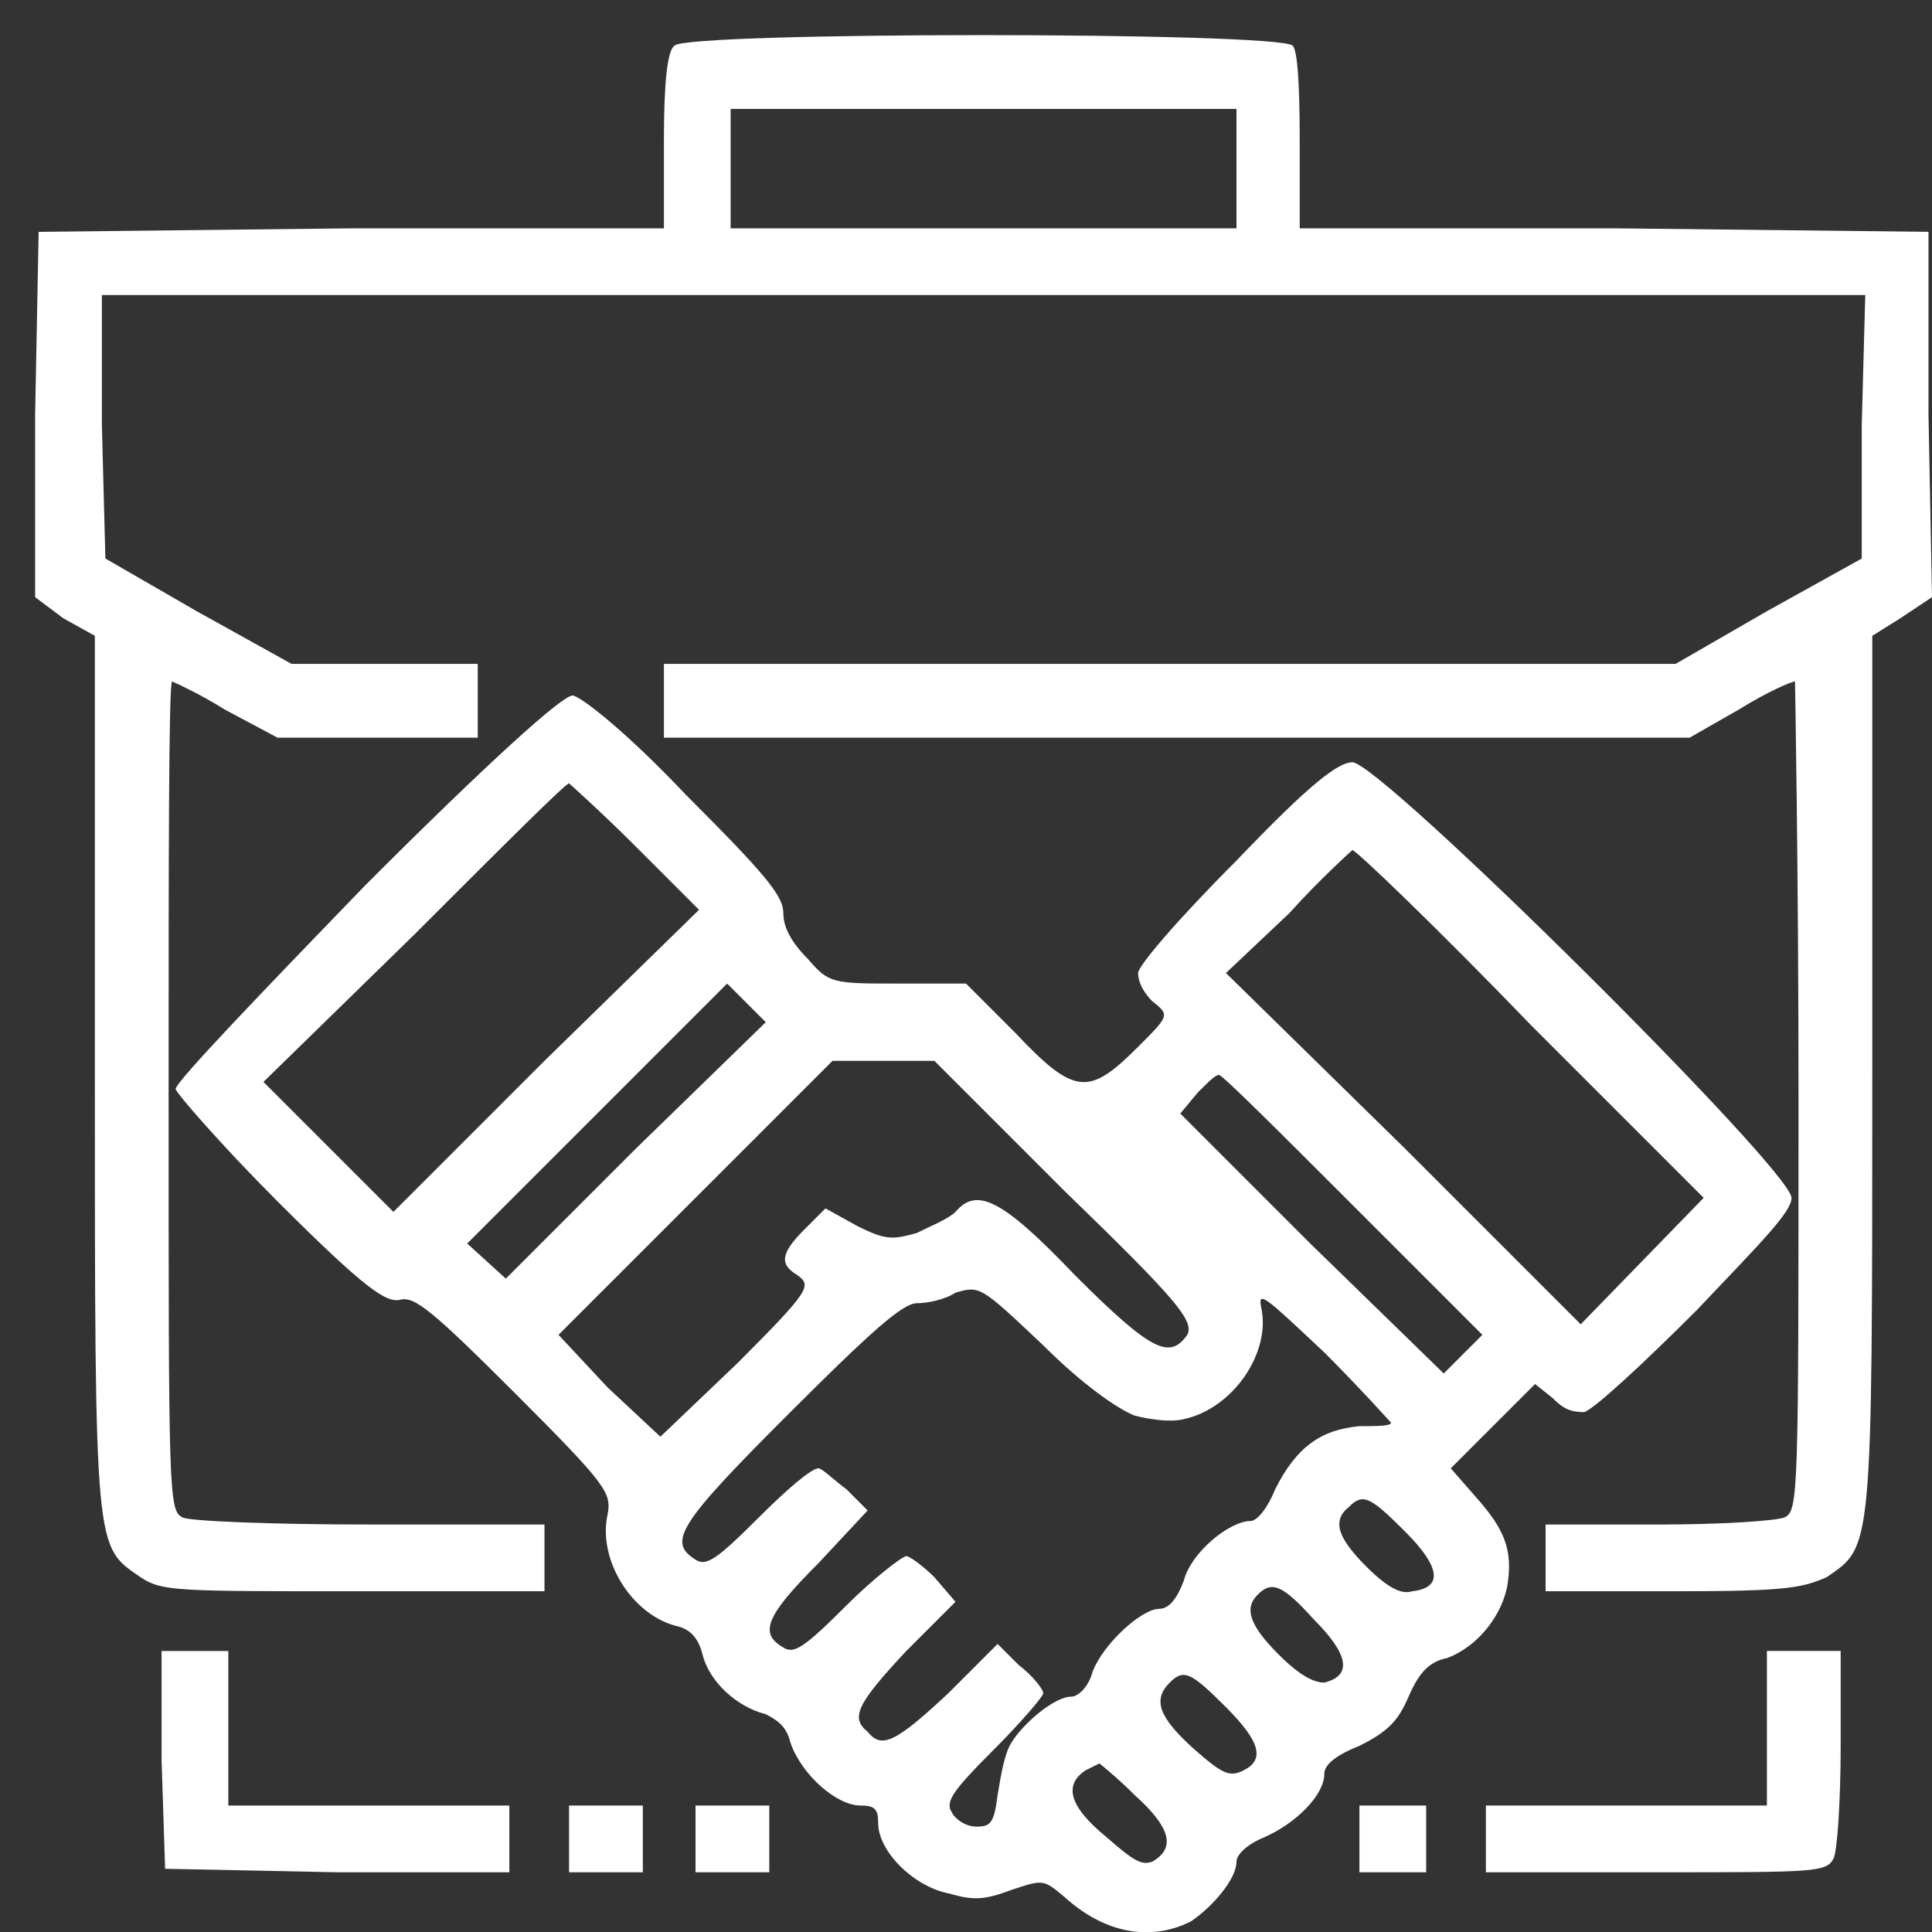 <?xml version="1.0" encoding="UTF-8"?> <svg xmlns="http://www.w3.org/2000/svg" version="1.2" viewBox="0 0 55 55" width="55" height="55"><rect x="0" y="0" width="55" height="55" fill="#333333" stroke="none"/><defs><clipPath id="cp1"><path d="m-319-3310h1920v4766h-1920z"></path></clipPath></defs><style>.a{fill:#fff}</style><g clip-path="url(#cp1)"><path fill-rule="evenodd" class="a" d="m36.8 1.3q0.2 0.2 0.2 2.7v2.5h9l8.9 0.1v5.2l0.1 5.2-0.9 0.6-0.8 0.5v12.4c0 13.8 0 13.5-1.3 14.4-0.7 0.3-1.1 0.4-4.3 0.4h-3.7v-1.9h3.2c1.8 0 3.3-0.1 3.6-0.2 0.4-0.2 0.4-0.6 0.4-12 0-6.5-0.1-11.8-0.1-11.8-0.1 0-0.8 0.3-1.6 0.8l-1.4 0.8h-29.2v-2.1h14.4 14.4l2.6-1.5 2.7-1.5v-3.8l0.1-3.7h-50.2v3.7l0.1 3.8 2.6 1.5 2.7 1.5h2.7 2.6v2.1h-5.7l-1.5-0.8c-0.8-0.5-1.5-0.8-1.5-0.8-0.1 0-0.1 5.3-0.1 11.8 0 11.4 0 11.8 0.4 12 0.2 0.1 2.4 0.2 5.4 0.2h4.9v1.9h-5.4c-5.1 0-5.5 0-6.1-0.4-1.3-0.9-1.3-0.6-1.3-14.4v-12.4l-0.9-0.5-0.8-0.6v-5.2l0.1-5.2 8.9-0.1h8.9v-2.5q0-2.5 0.3-2.7c0.3-0.4 17.2-0.4 17.6 0zm-1.6 1.8h-14.4v3.4h14.4z"></path><path fill-rule="evenodd" class="a" d="m16.3 19.8c0.2 0 1.5 1 3.2 2.8 2.3 2.3 2.8 2.9 2.8 3.4q0 0.6 0.7 1.3c0.6 0.7 0.7 0.7 2.6 0.7h1.9l1.4 1.4c1.7 1.8 2.1 1.8 3.5 0.4 0.9-0.9 0.9-0.9 0.4-1.3-0.2-0.2-0.4-0.5-0.4-0.8 0-0.2 1.1-1.5 2.8-3.2 2.1-2.2 2.9-2.8 3.3-2.8 0.8 0 12.5 11.6 12.5 12.4 0 0.4-0.8 1.2-2.7 3.2-1.5 1.5-2.9 2.8-3.2 2.9-0.4 0-0.6-0.1-0.9-0.4l-0.5-0.4-1.2 1.2-1.2 1.2 0.7 0.8c0.8 0.9 1.1 1.5 0.9 2.6-0.2 0.9-0.9 1.7-1.7 2-0.5 0.1-0.8 0.4-1.1 1.1-0.3 0.7-0.6 1-1.4 1.4q-1 0.4-1 0.8c0 0.6-0.8 1.4-1.7 1.8-0.5 0.2-0.8 0.5-0.8 0.7 0 0.5-0.7 1.3-1.3 1.7-1.2 0.6-2.5 0.3-3.6-0.7-0.6-0.5-0.6-0.5-1.5-0.2-0.8 0.3-1.1 0.3-1.8 0.1-1-0.2-2-1.2-2-2 0-0.4-0.1-0.5-0.5-0.5-0.7 0-1.7-0.9-2-1.8-0.1-0.4-0.3-0.6-0.7-0.8-0.8-0.2-1.6-0.9-1.8-1.7-0.1-0.4-0.3-0.7-0.7-0.8-1.3-0.3-2.3-1.9-2-3.2 0.1-0.6 0-0.8-2.6-3.4-2.4-2.4-2.9-2.8-3.3-2.7-0.4 0.1-1-0.3-3.5-2.8-1.6-1.6-2.9-3.1-2.9-3.2 0-0.2 2.5-2.8 5.4-5.8 3.5-3.5 5.6-5.4 5.9-5.4zm-0.1 2.5c-0.1 0-2 1.9-4.4 4.3l-4.3 4.2 1.9 1.9 1.8 1.8 4.3-4.3 4.4-4.3-1.8-1.8c-1-1-1.9-1.8-1.9-1.8zm22.3 1.9c0 0-0.9 0.8-1.8 1.8l-1.8 1.7 5.1 5 5 5 3.5-3.6-4.9-4.9c-2.7-2.8-5-5-5.1-5zm-16.7 4.9l-0.6-0.6-0.5-0.5-3.7 3.7-3.7 3.7 1.1 1 3.7-3.7zm4.8 1.1h-2.9l-3.9 3.9-3.9 3.9 1.4 1.5 1.5 1.4 2.2-2.1c2.1-2.1 2.1-2.2 1.7-2.5-0.5-0.3-0.5-0.6 0.2-1.3l0.6-0.6 0.9 0.5c0.8 0.4 1 0.4 1.7 0.2 0.4-0.2 0.9-0.4 1.1-0.6 0.6-0.7 1.3-0.4 3.4 1.8 2.2 2.2 2.7 2.4 3.2 1.7 0.2-0.4-0.3-1-3.5-4.1zm8.1 0.4c-0.1 0-0.3 0.2-0.6 0.5l-0.5 0.6 3.7 3.7 3.8 3.7 0.5-0.5 0.6-0.6-3.7-3.7c-2-2-3.7-3.7-3.8-3.7zm-5 7.7c-1.8-1.7-1.8-1.7-2.5-1.5-0.3 0.2-0.8 0.3-1.1 0.3-0.4 0-1.3 0.8-3.7 3.2-3.1 3.1-3.4 3.6-2.6 4.1 0.3 0.2 0.6 0 1.8-1.2 0.8-0.8 1.5-1.4 1.7-1.4 0.1 0 0.4 0.3 0.8 0.6l0.6 0.6-1.4 1.5c-1.5 1.5-1.7 2-1 2.4 0.3 0.2 0.6 0 1.8-1.2 0.8-0.8 1.6-1.4 1.7-1.4 0.1 0 0.5 0.3 0.8 0.6l0.6 0.7-1.4 1.4c-1.4 1.5-1.6 1.9-1.1 2.3 0.4 0.5 0.8 0.3 2.3-1.1l1.4-1.4 0.6 0.6c0.4 0.3 0.7 0.7 0.7 0.8 0 0.1-0.7 0.9-1.4 1.6-1.2 1.2-1.4 1.5-1.2 1.8 0.1 0.2 0.4 0.4 0.7 0.4 0.4 0 0.5-0.1 0.6-0.9 0.1-0.6 0.2-1.2 0.4-1.5 0.3-0.5 1.2-1.3 1.7-1.3 0.2 0 0.5-0.3 0.6-0.7 0.3-0.8 1.4-1.8 1.9-1.8q0.4 0 0.7-0.8c0.2-0.8 1.3-1.7 1.9-1.7 0.2 0 0.5-0.4 0.7-0.9 0.6-1.2 1.3-1.7 2.4-1.8 0.5 0 0.9 0 0.9-0.1 0 0-0.9-1-1.9-2-1.6-1.5-1.9-1.8-1.8-1.3 0.3 1.3-0.8 2.9-2.2 3.2-0.4 0.1-1 0-1.4-0.1-0.5-0.2-1.5-0.9-2.6-2zm8.7 4.6c-0.5 0.4-0.3 0.9 0.5 1.7 0.6 0.6 1 0.8 1.3 0.7 0.9-0.1 0.8-0.7-0.2-1.7-1-1-1.2-1.1-1.6-0.7zm-2.6 2.5c-0.4 0.4-0.2 0.9 0.6 1.7 0.6 0.6 1 0.8 1.3 0.8 0.8-0.2 0.7-0.8-0.3-1.8-0.9-1-1.2-1.1-1.6-0.7zm-2.5 2.5c-0.5 0.5-0.3 1 0.7 1.9 0.8 0.7 1 0.8 1.4 0.6 0.6-0.3 0.5-0.8-0.5-1.8-1-1-1.2-1.1-1.6-0.7zm-2 2.3c0 0-0.2 0.1-0.4 0.2-0.6 0.4-0.5 1 0.6 1.9 0.8 0.7 1 0.8 1.3 0.7 0.7-0.4 0.5-1-0.5-1.9-0.5-0.5-1-0.9-1-0.9z"></path><path class="a" d="m4.6 50.1l0.1 3.1 4.9 0.1h4.9v-1-0.9h-4-4v-2.2-2.2h-1-0.9z"></path><path class="a" d="m50.3 49.2v2.2h-4-4v0.9 1h4.9c4.5 0 4.8 0 5-0.4 0.1-0.2 0.2-1.6 0.2-3.2v-2.7h-1-1.1z"></path><path class="a" d="m16.2 52.3v1h1 1.1v-1-0.9h-1.1-1z"></path><path class="a" d="m19.8 52.3v1h1 1.1v-1-0.9h-1.1-1z"></path><path class="a" d="m38.7 52.3v1h1 0.9v-1-0.9h-0.9-1z"></path></g></svg> 